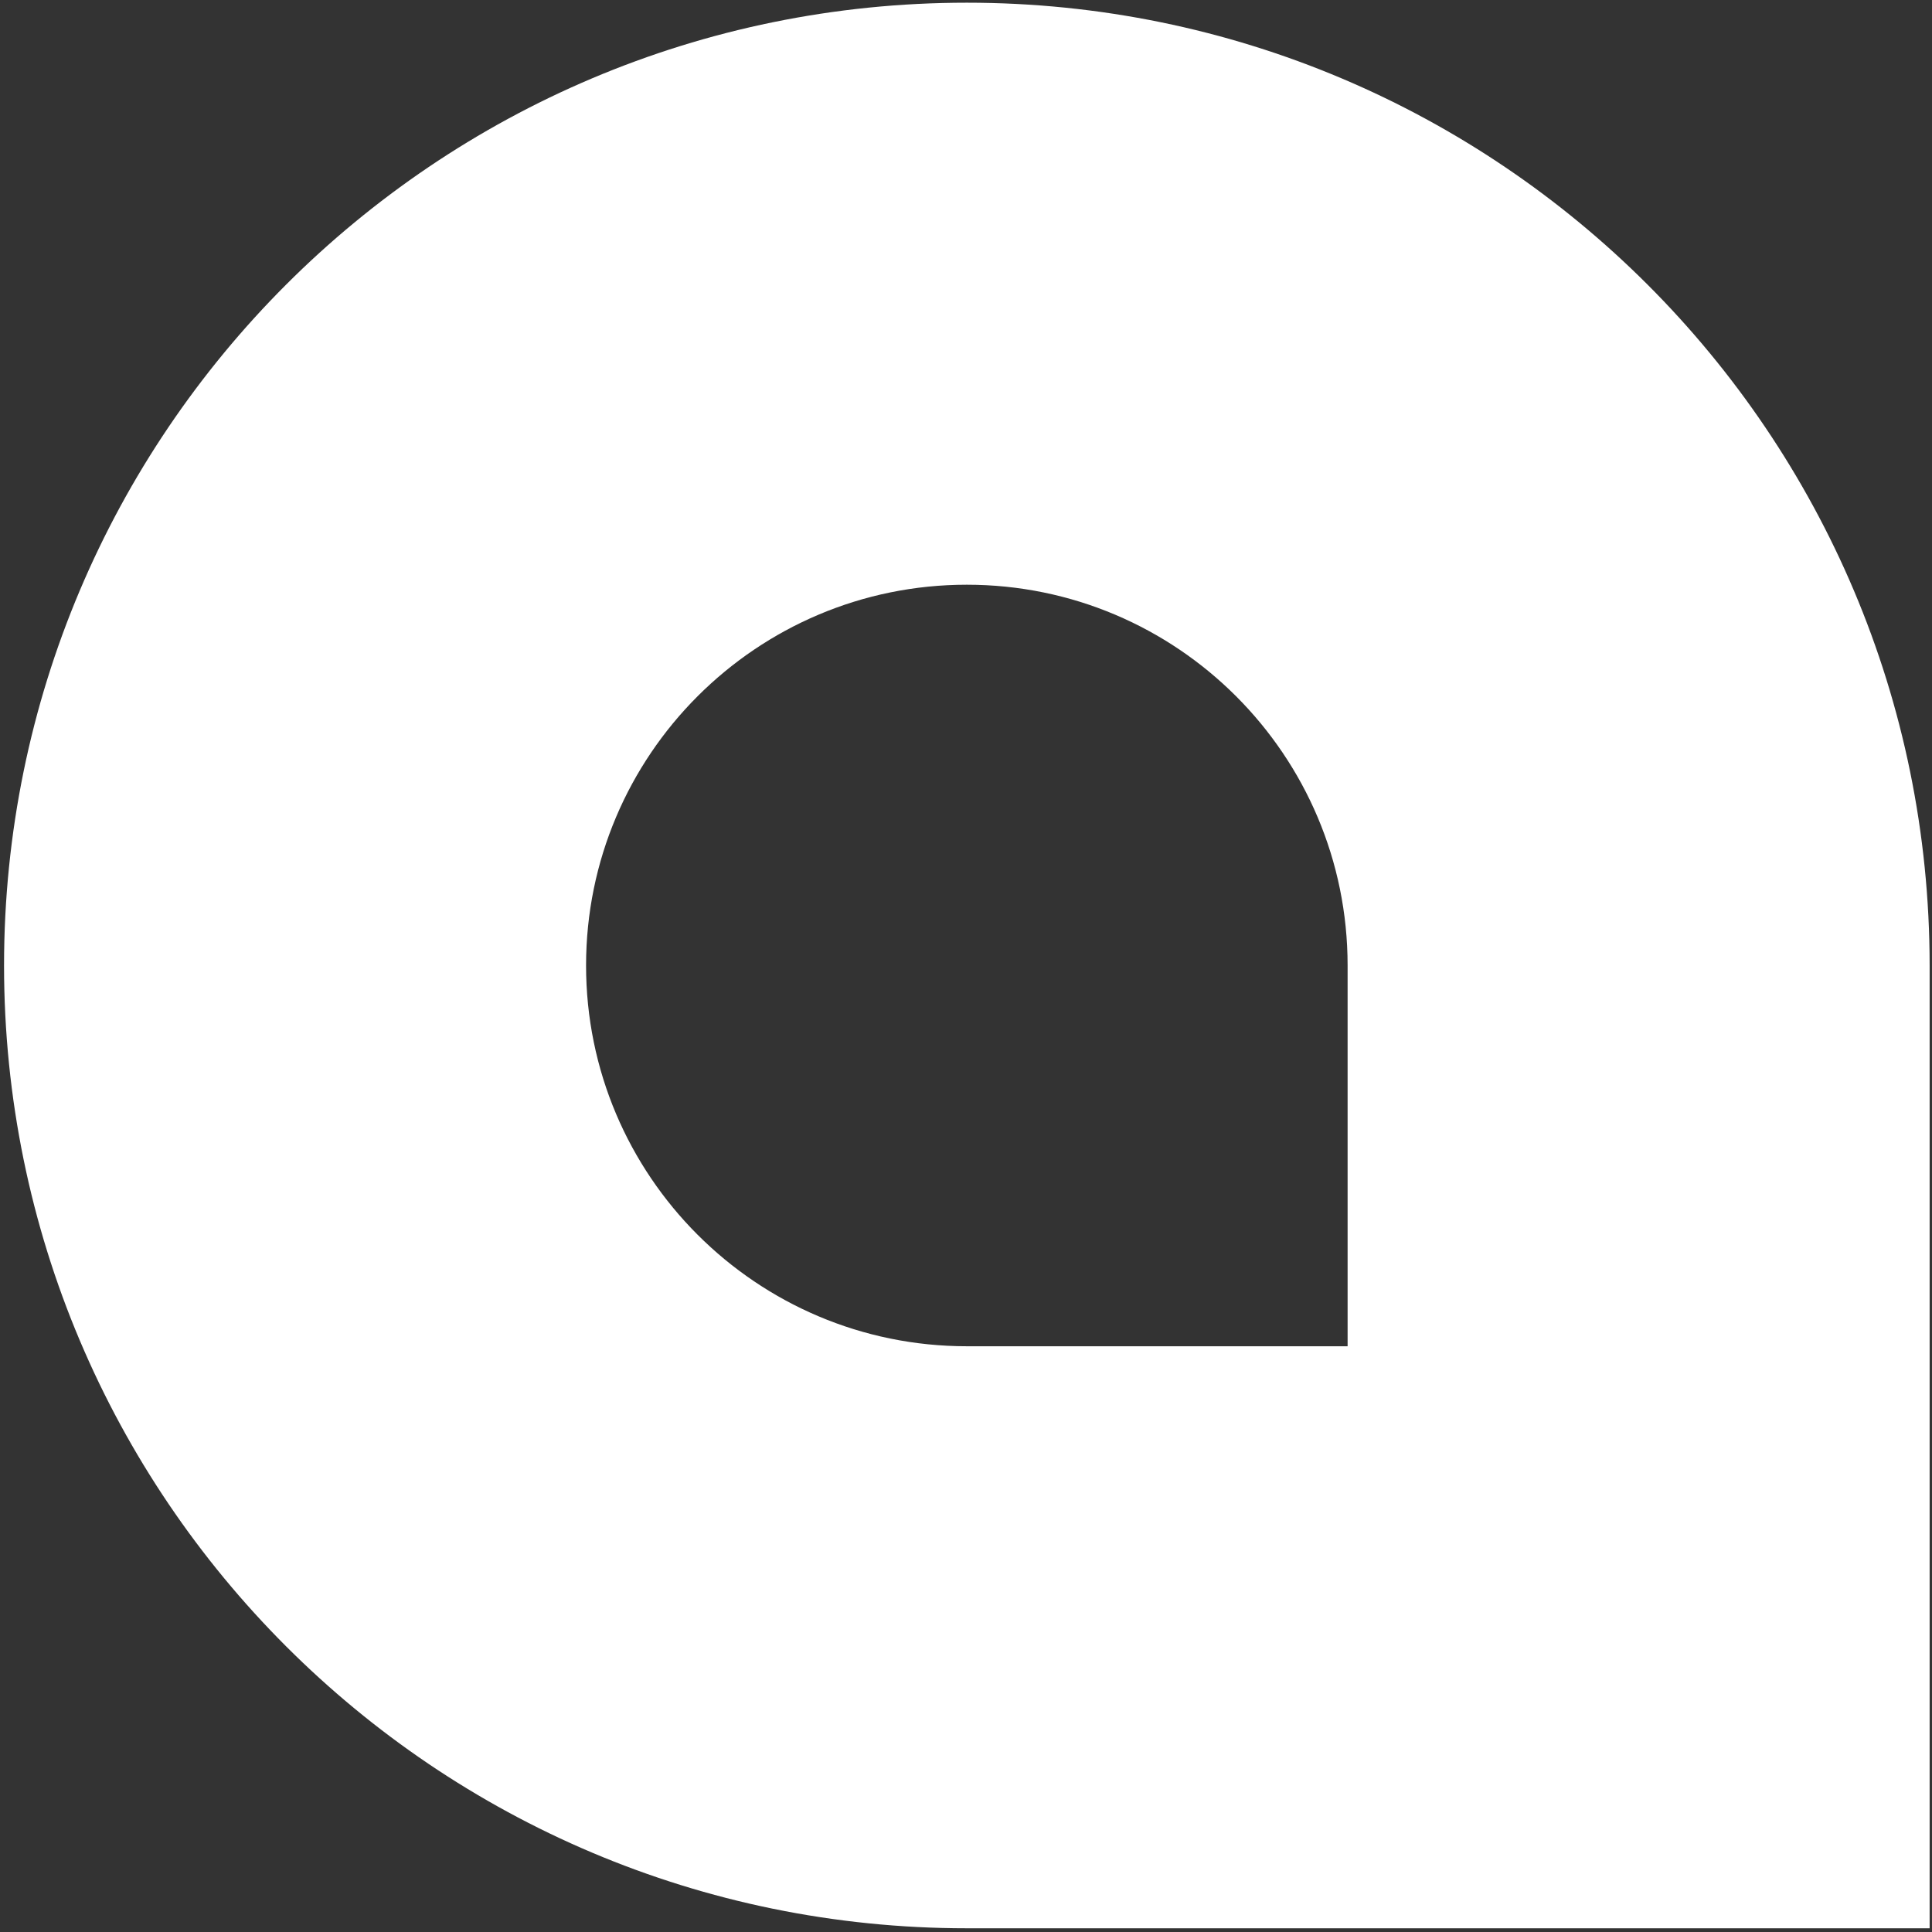 <svg height="301" viewBox="0 0 301 301" width="301" xmlns="http://www.w3.org/2000/svg"><rect x="0" y="0" width="301" height="301" fill="#333333" stroke="none"/><path d="m150-0c82.843 0 150 67.157 150 150v150h-150c-82.843 0-150-67.157-150-150 0-82.843 67.157-150 150-150zm0 90.677c-32.763 0-59.323 26.56-59.323 59.323s26.56 59.323 59.323 59.323h59.323v-59.323c0-32.763-26.56-59.323-59.323-59.323z" fill="#fff" transform="translate(.63 .42)"/></svg>
